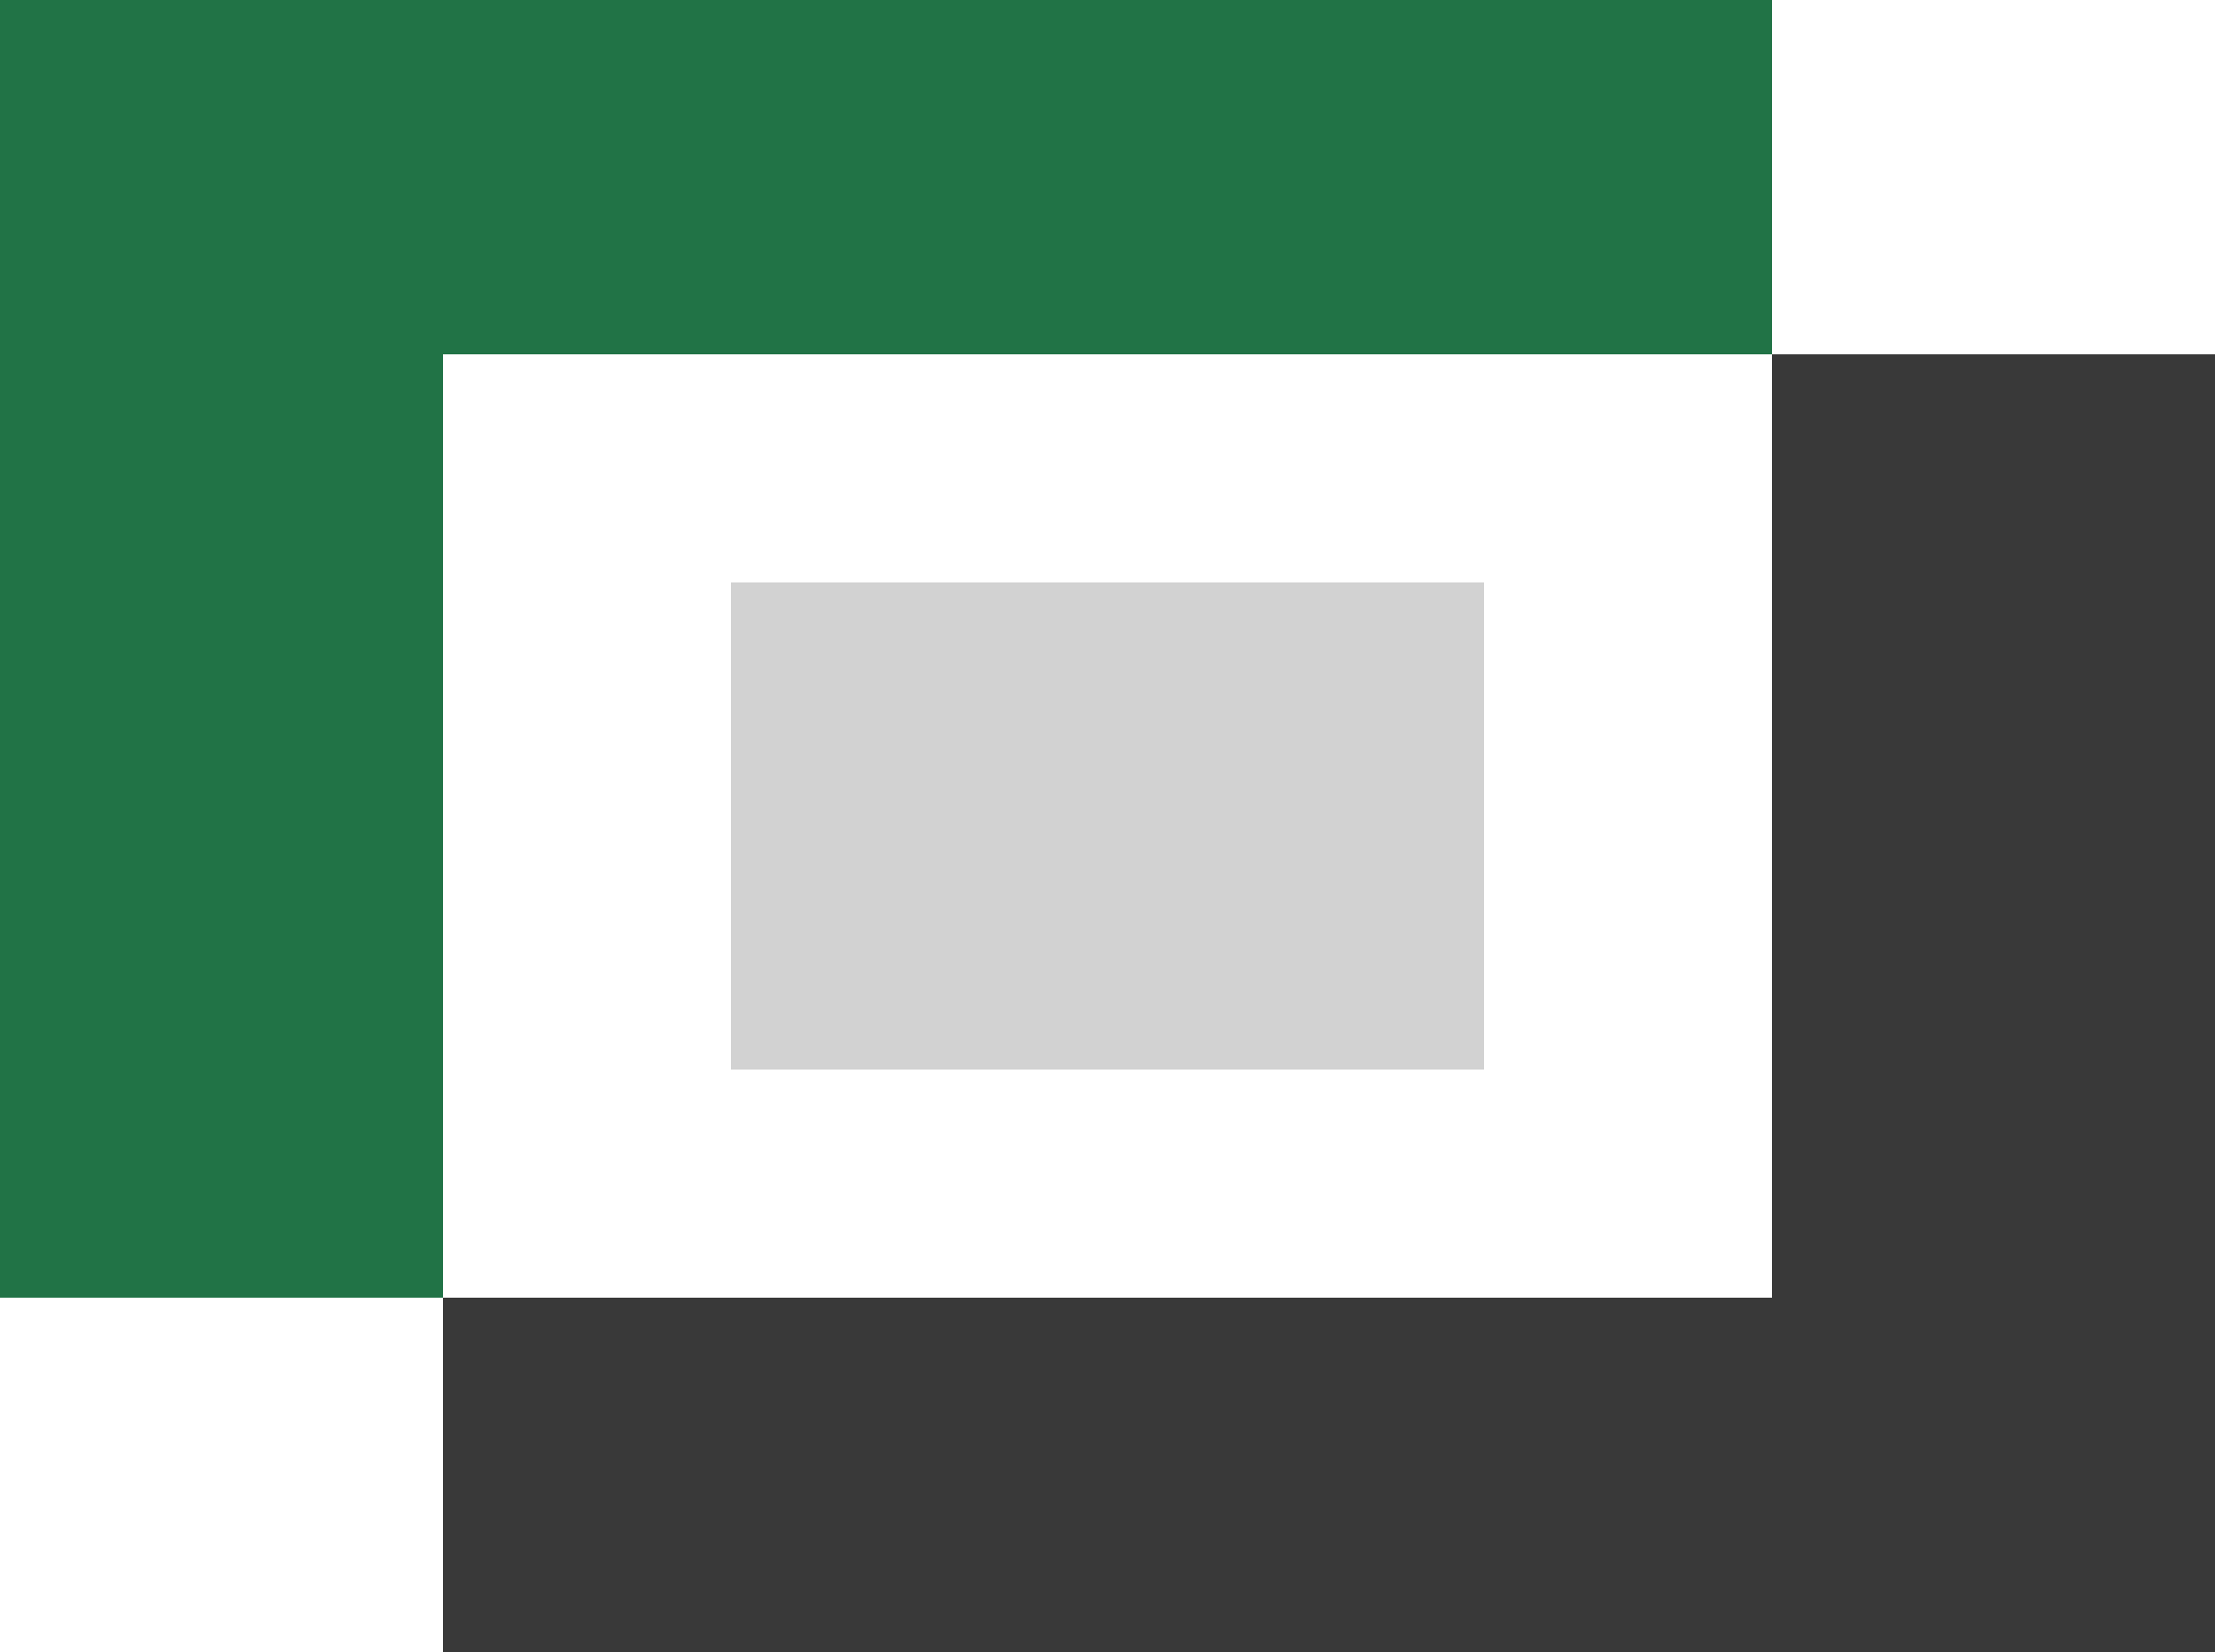 <?xml version="1.0" encoding="utf-8"?>
<!-- Generator: Adobe Illustrator 24.2.1, SVG Export Plug-In . SVG Version: 6.00 Build 0)  -->
<svg version="1.1" id="レイヤー_1" xmlns="http://www.w3.org/2000/svg" xmlns:xlink="http://www.w3.org/1999/xlink" x="0px"
	 y="0px" viewBox="0 0 500 373" style="enable-background:new 0 0 500 373;" xml:space="preserve">
<style type="text/css">
	.st0{fill:#217346;}
	.st1{fill:#393939;}
	.st2{fill:#D2D2D2;}
</style>
<rect class="st0" width="400" height="80"/>
<rect x="303.5" y="176.5" transform="matrix(-1.836970e-16 1 -1 -1.836970e-16 676.5 -223.5)" class="st1" width="293" height="100"/>
<rect x="100" y="293" transform="matrix(-1 -1.224647e-16 1.224647e-16 -1 600 666)" class="st1" width="400" height="80"/>
<rect x="-96.5" y="96.5" transform="matrix(6.123234e-17 -1 1 6.123234e-17 -96.5 196.5)" class="st0" width="293" height="100"/>
<rect x="195" y="101.5" transform="matrix(6.123234e-17 -1 1 6.123234e-17 63.5 436.5)" class="st2" width="110" height="170"/>
</svg>
